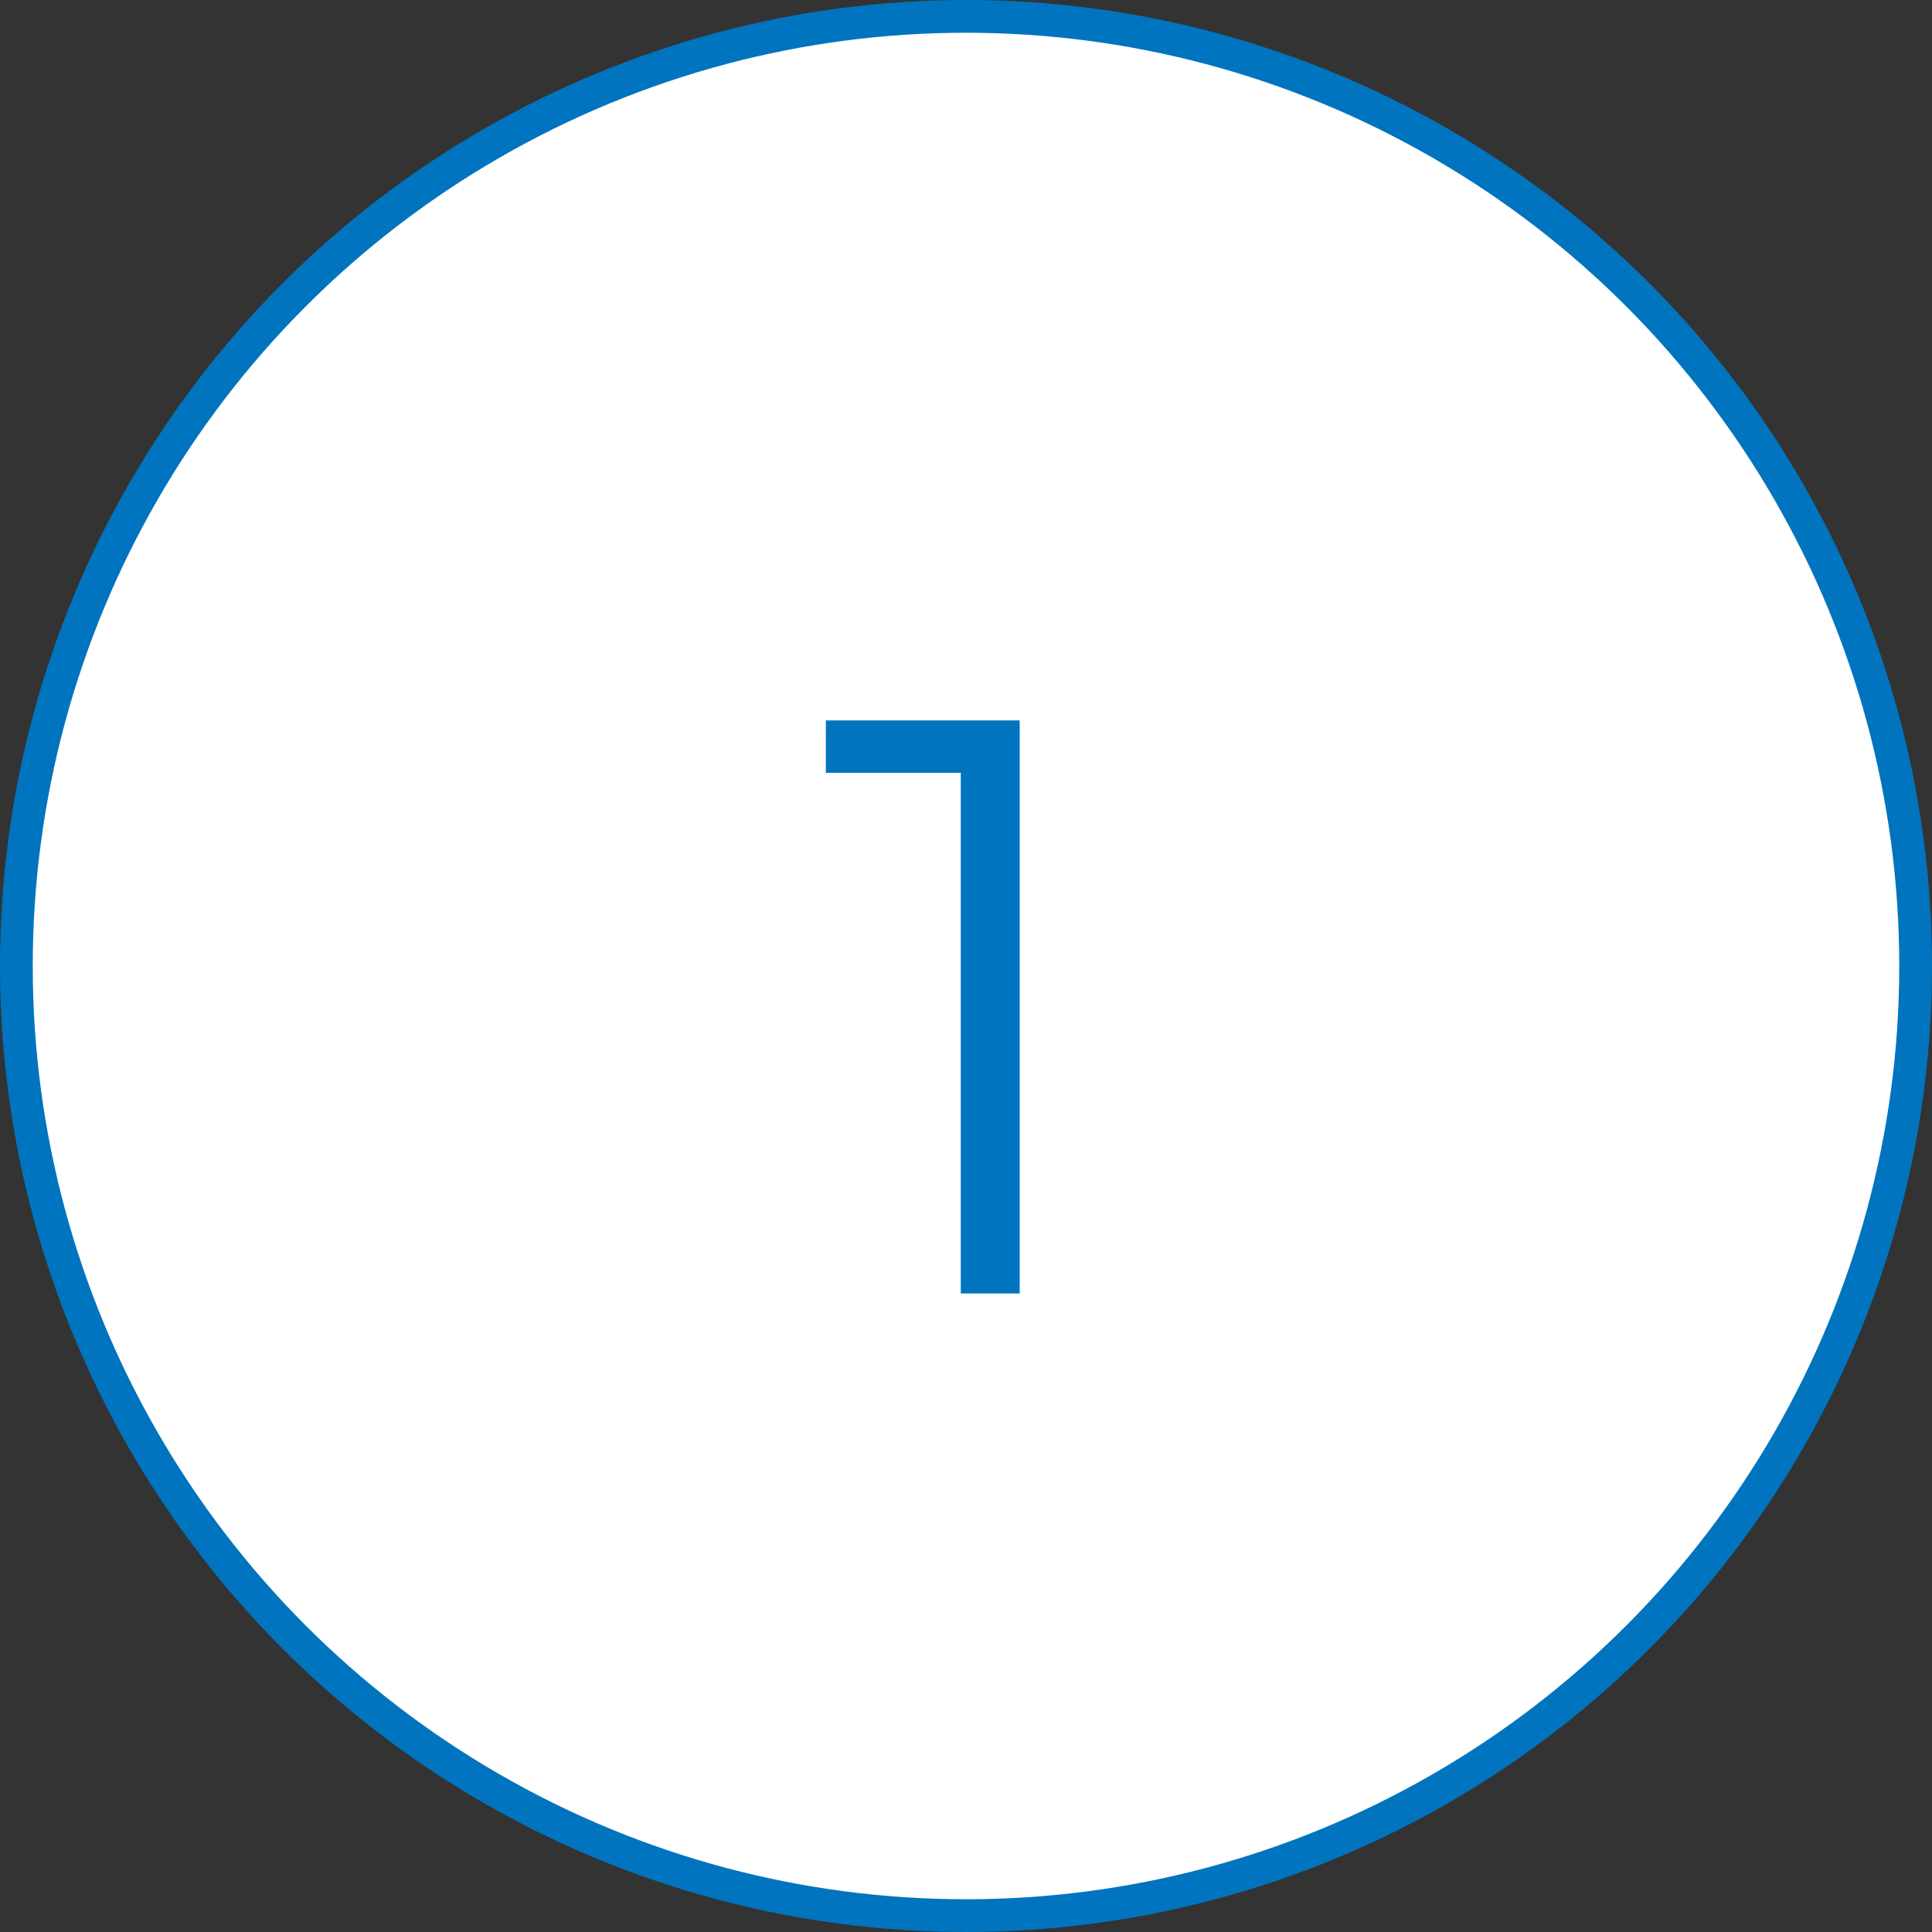 <?xml version="1.0" encoding="UTF-8"?><svg id="_レイヤー_2" xmlns="http://www.w3.org/2000/svg" viewBox="0 0 59 59"><rect x="0" y="0" width="59" height="59" fill="#333333" stroke="none"/><defs><style>.cls-1{fill:#fff;stroke:#0074bf;stroke-miterlimit:10;}.cls-2{fill:#0074bf;stroke-width:0px;}</style></defs><g id="_レイアウト"><circle class="cls-1" cx="29.5" cy="29.5" r="29"/><path class="cls-2" d="m31.14,22v17.5h-1.8v-15.9h-4.12v-1.6h5.92Z"/></g></svg>